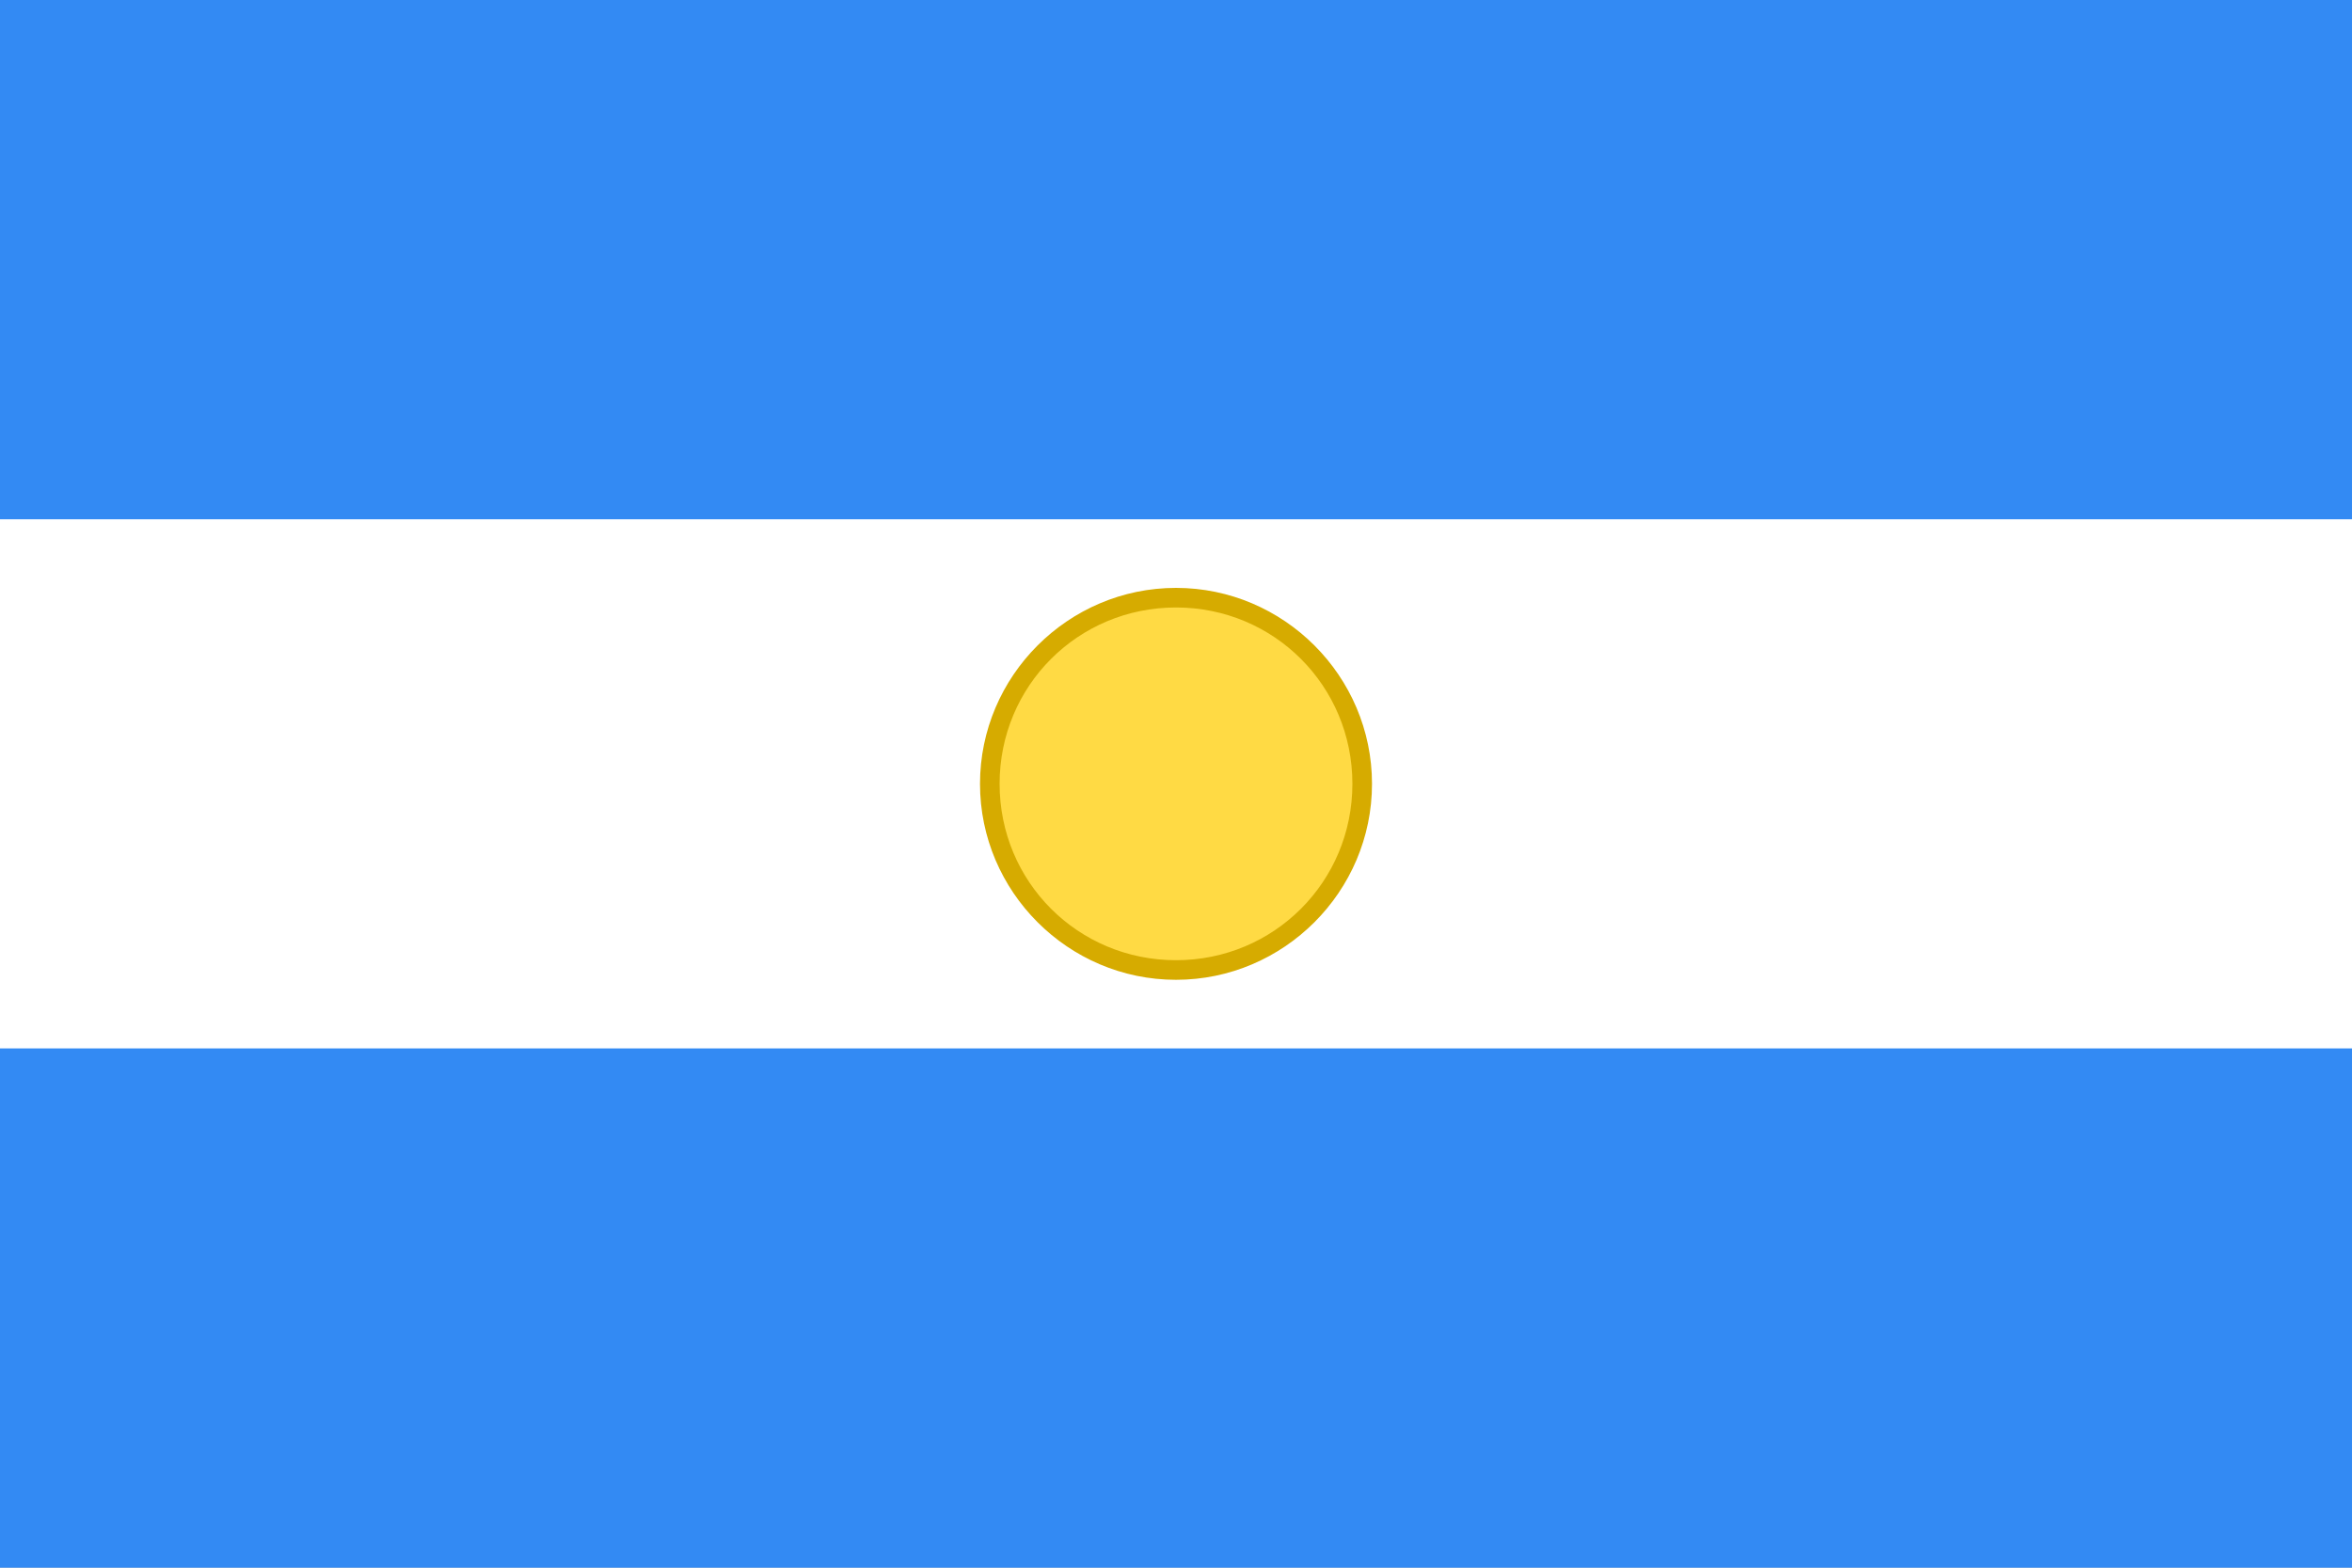 <?xml version="1.0" encoding="UTF-8"?> <svg xmlns="http://www.w3.org/2000/svg" xmlns:xlink="http://www.w3.org/1999/xlink" version="1.1" id="Layer_1" x="0px" y="0px" viewBox="0 0 24 16" style="enable-background:new 0 0 24 16;" xml:space="preserve"><rect x="0" y="0" width="24" height="16" fill="#333333" stroke="none"/> <style type="text/css"> .st0{clip-path:url(#SVGID_00000062873749821423880220000013500305955474801564_);} .st1{fill:#FFFFFF;} .st2{fill:#338AF3;} .st3{fill:#FFDA44;} .st4{fill-rule:evenodd;clip-rule:evenodd;fill:#D6AB00;} </style> <g> <defs> <rect id="SVGID_1_" width="24" height="16"></rect> </defs> <clipPath id="SVGID_00000163779061274923603180000013076068517537307798_"> <use xlink:href="#SVGID_1_" style="overflow:visible;"></use> </clipPath> <g style="clip-path:url(#SVGID_00000163779061274923603180000013076068517537307798_);"> <path class="st1" d="M0,0h24v16H0V0z"></path> <path class="st2" d="M0,0h24v5.3H0V0z M0,10.7h24V16H0V10.7z"></path> <path class="st3" d="M12,9.9c1,0,1.9-0.8,1.9-1.9c0-1-0.8-1.9-1.9-1.9S10.1,7,10.1,8C10.1,9,11,9.9,12,9.9z"></path> <path class="st4" d="M12,6.2c-1,0-1.8,0.8-1.8,1.8S11,9.8,12,9.8S13.8,9,13.8,8S13,6.2,12,6.2z M10,8c0-1.1,0.9-2,2-2s2,0.9,2,2 s-0.9,2-2,2S10,9.1,10,8z"></path> </g> </g> </svg> 
